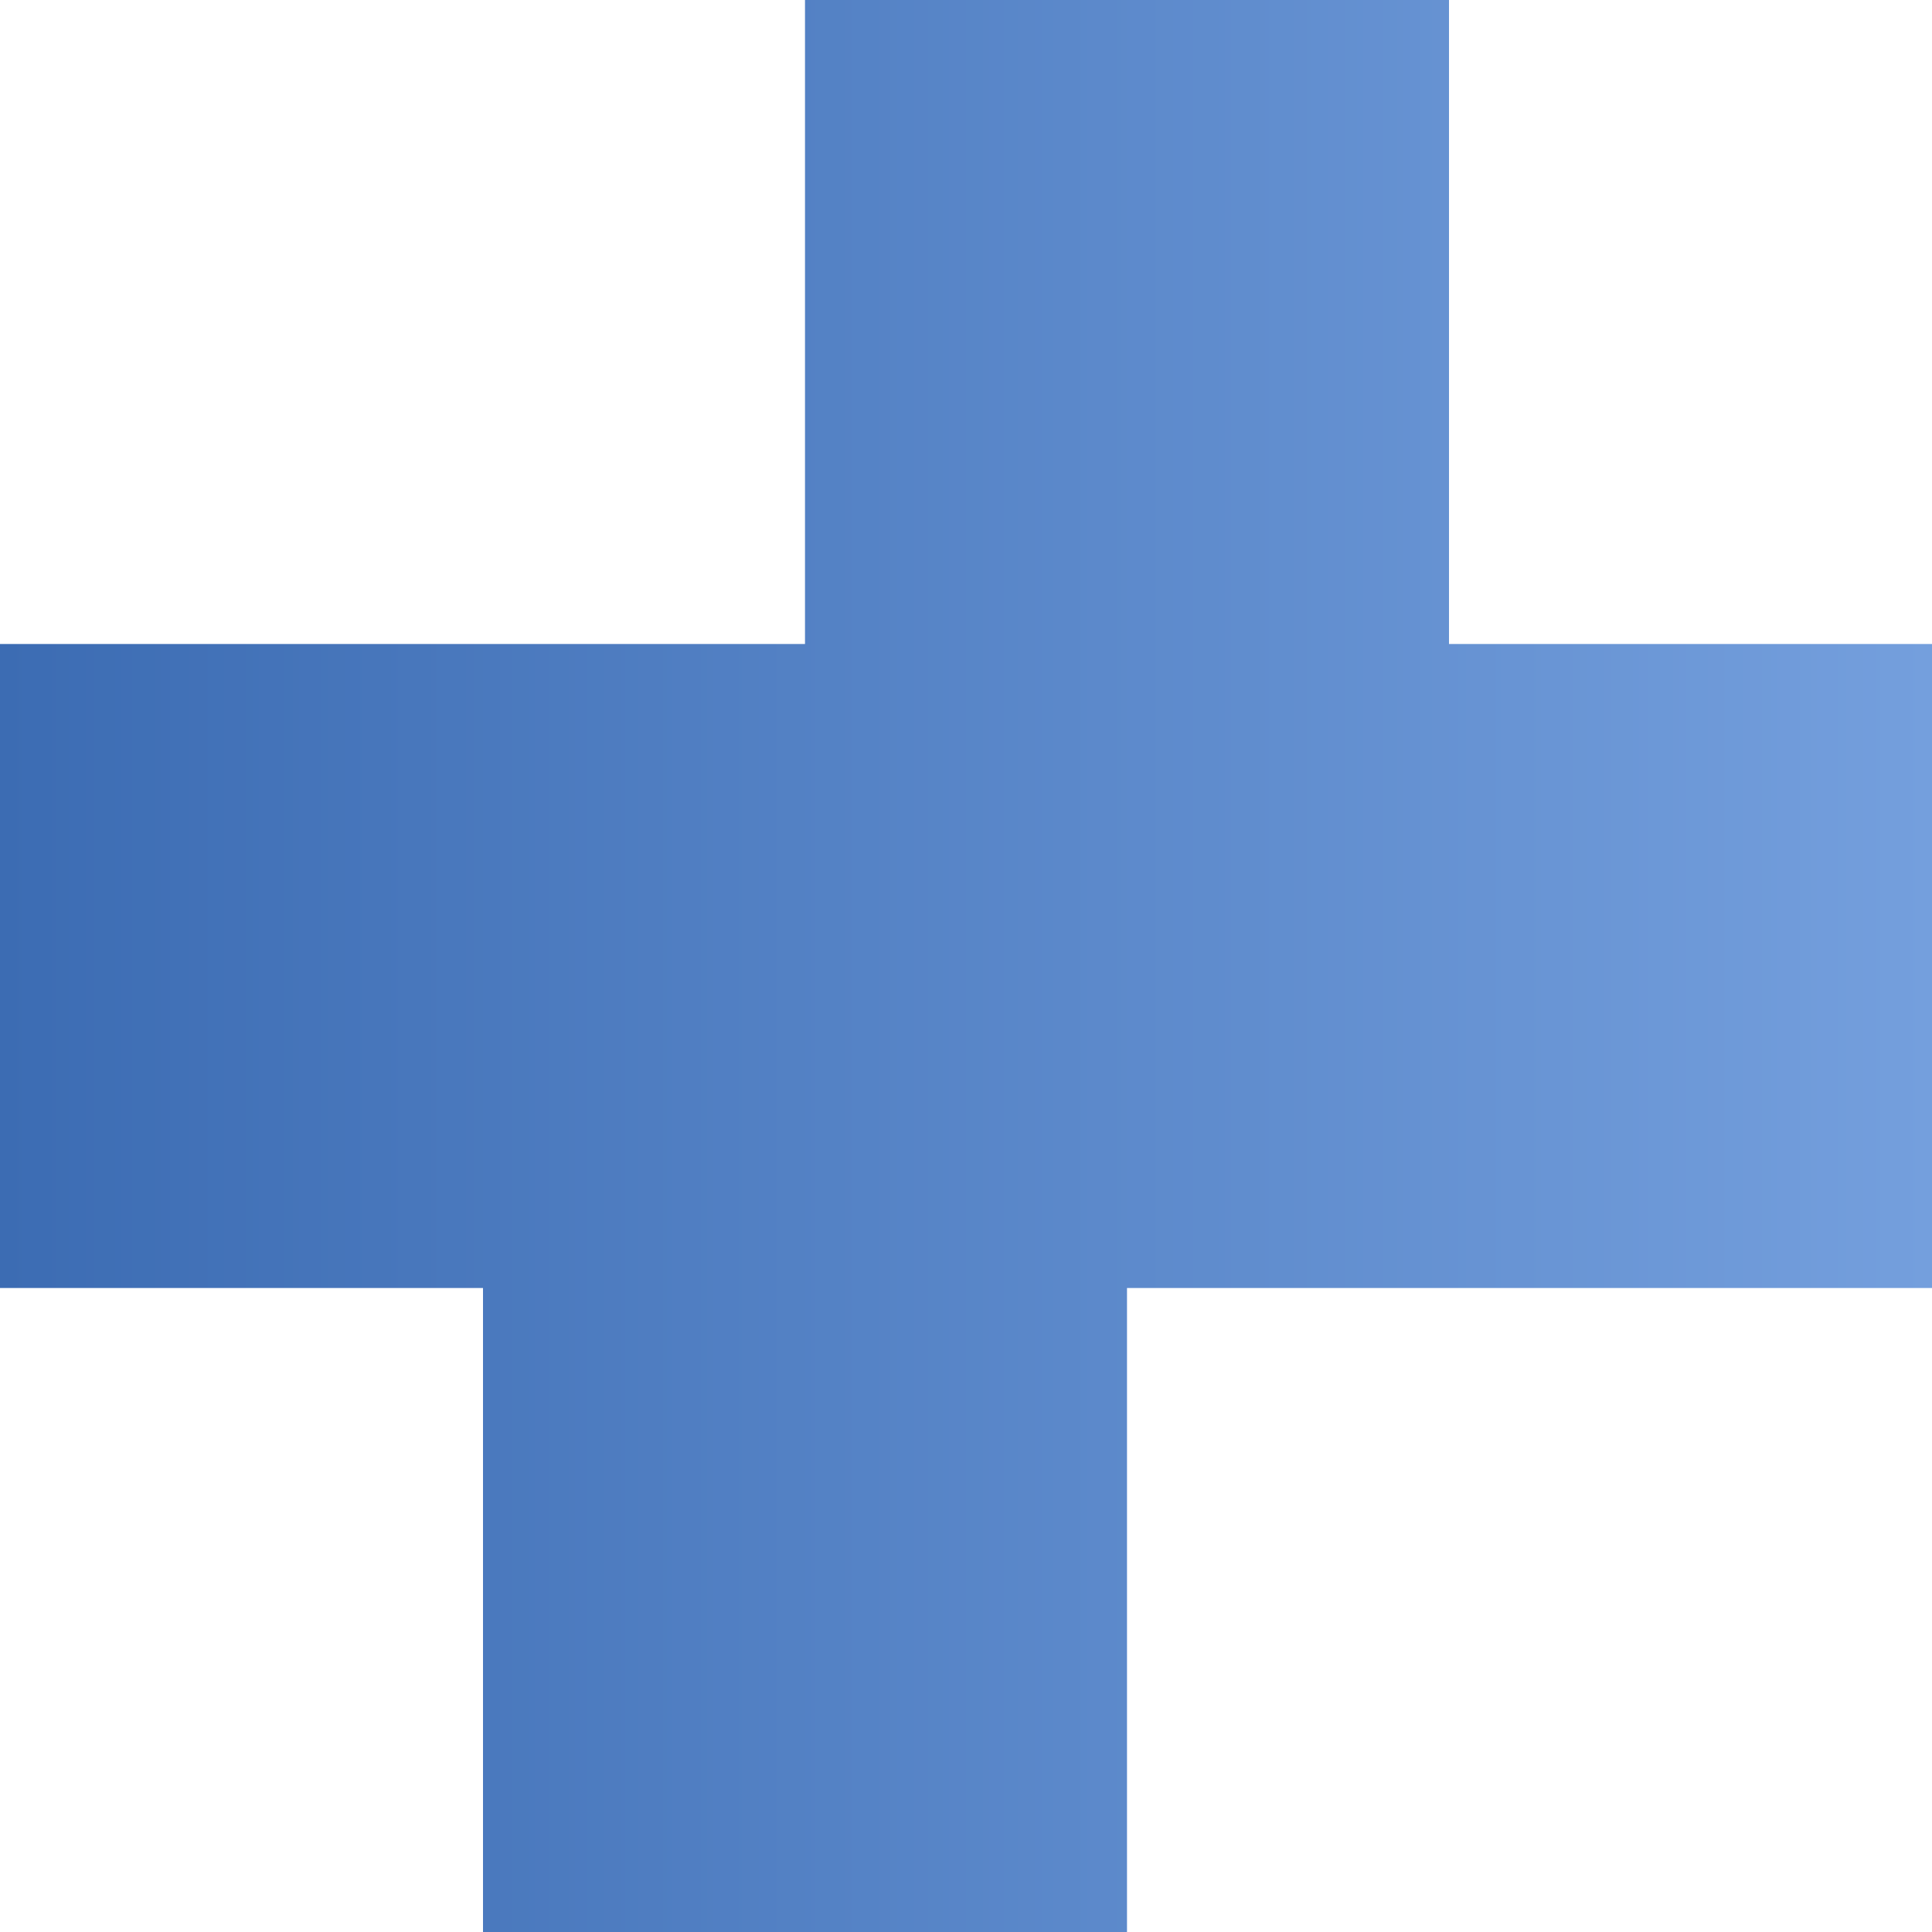 <?xml version="1.0" encoding="UTF-8"?> <svg xmlns="http://www.w3.org/2000/svg" width="24" height="24" viewBox="0 0 24 24" fill="none"><path d="M18 8H24V16H14V24H6V16H0V8H10V0H18V8Z" fill="url(#paint0_linear_102_17038)"></path><defs><linearGradient id="paint0_linear_102_17038" x1="24" y1="12" x2="0" y2="12" gradientUnits="userSpaceOnUse"><stop stop-color="#749FDD"></stop><stop offset="1" stop-color="#3C6CB3"></stop></linearGradient></defs></svg> 